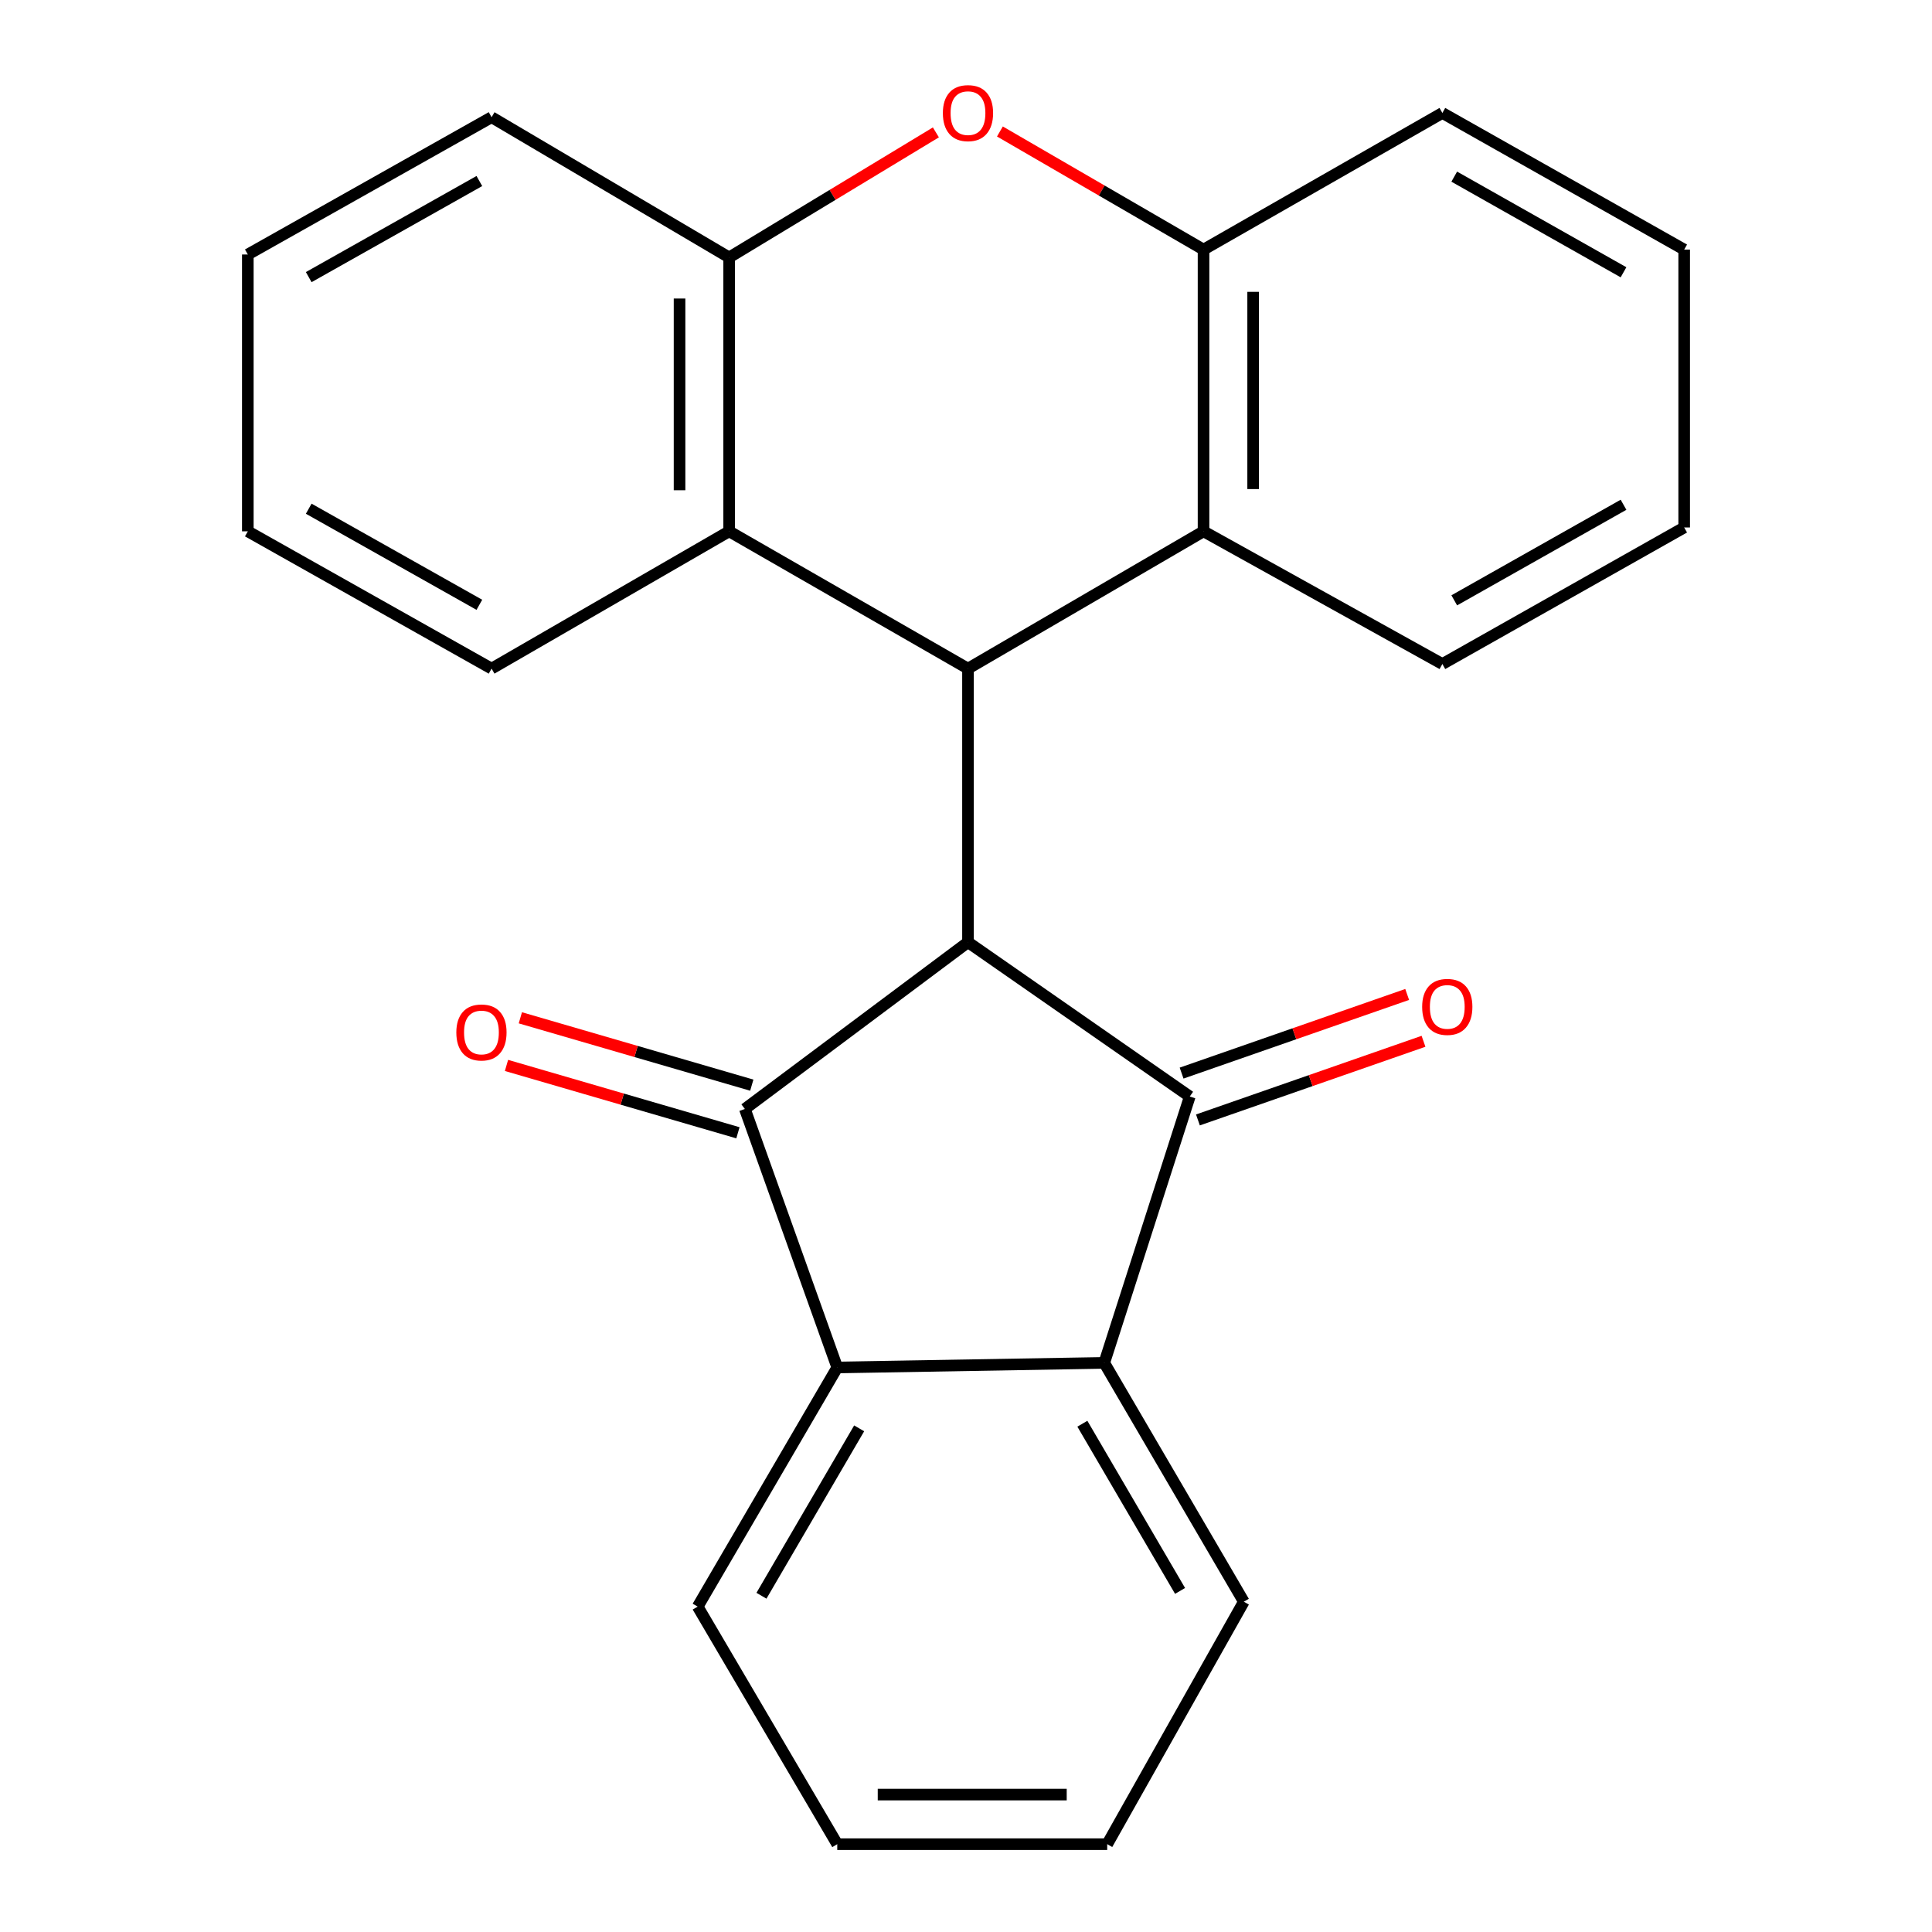 <?xml version='1.0' encoding='iso-8859-1'?>
<svg version='1.1' baseProfile='full'
              xmlns='http://www.w3.org/2000/svg'
                      xmlns:rdkit='http://www.rdkit.org/xml'
                      xmlns:xlink='http://www.w3.org/1999/xlink'
                  xml:space='preserve'
width='1000px' height='1000px' viewBox='0 0 1000 1000'>
<!-- END OF HEADER -->
<rect style='opacity:1.0;fill:#FFFFFF;stroke:none' width='1000' height='1000' x='0' y='0'> </rect>
<path class='bond-0' d='M 501.027,487.68 L 385.537,574.002' style='fill:none;fill-rule:evenodd;stroke:#000000;stroke-width:6px;stroke-linecap:butt;stroke-linejoin:miter;stroke-opacity:1' />
<path class='bond-1' d='M 501.027,487.68 L 615.818,567.555' style='fill:none;fill-rule:evenodd;stroke:#000000;stroke-width:6px;stroke-linecap:butt;stroke-linejoin:miter;stroke-opacity:1' />
<path class='bond-2' d='M 501.027,487.68 L 501.027,346.075' style='fill:none;fill-rule:evenodd;stroke:#000000;stroke-width:6px;stroke-linecap:butt;stroke-linejoin:miter;stroke-opacity:1' />
<path class='bond-4' d='M 385.537,574.002 L 433.362,707.805' style='fill:none;fill-rule:evenodd;stroke:#000000;stroke-width:6px;stroke-linecap:butt;stroke-linejoin:miter;stroke-opacity:1' />
<path class='bond-11' d='M 389.124,561.676 L 329.228,544.244' style='fill:none;fill-rule:evenodd;stroke:#000000;stroke-width:6px;stroke-linecap:butt;stroke-linejoin:miter;stroke-opacity:1' />
<path class='bond-11' d='M 329.228,544.244 L 269.332,526.812' style='fill:none;fill-rule:evenodd;stroke:#FF0000;stroke-width:6px;stroke-linecap:butt;stroke-linejoin:miter;stroke-opacity:1' />
<path class='bond-11' d='M 381.95,586.327 L 322.054,568.895' style='fill:none;fill-rule:evenodd;stroke:#000000;stroke-width:6px;stroke-linecap:butt;stroke-linejoin:miter;stroke-opacity:1' />
<path class='bond-11' d='M 322.054,568.895 L 262.158,551.463' style='fill:none;fill-rule:evenodd;stroke:#FF0000;stroke-width:6px;stroke-linecap:butt;stroke-linejoin:miter;stroke-opacity:1' />
<path class='bond-3' d='M 615.818,567.555 L 571.559,705.423' style='fill:none;fill-rule:evenodd;stroke:#000000;stroke-width:6px;stroke-linecap:butt;stroke-linejoin:miter;stroke-opacity:1' />
<path class='bond-10' d='M 620.044,579.676 L 678.424,559.322' style='fill:none;fill-rule:evenodd;stroke:#000000;stroke-width:6px;stroke-linecap:butt;stroke-linejoin:miter;stroke-opacity:1' />
<path class='bond-10' d='M 678.424,559.322 L 736.805,538.969' style='fill:none;fill-rule:evenodd;stroke:#FF0000;stroke-width:6px;stroke-linecap:butt;stroke-linejoin:miter;stroke-opacity:1' />
<path class='bond-10' d='M 611.592,555.433 L 669.972,535.08' style='fill:none;fill-rule:evenodd;stroke:#000000;stroke-width:6px;stroke-linecap:butt;stroke-linejoin:miter;stroke-opacity:1' />
<path class='bond-10' d='M 669.972,535.08 L 728.353,514.726' style='fill:none;fill-rule:evenodd;stroke:#FF0000;stroke-width:6px;stroke-linecap:butt;stroke-linejoin:miter;stroke-opacity:1' />
<path class='bond-6' d='M 501.027,346.075 L 622.949,275.015' style='fill:none;fill-rule:evenodd;stroke:#000000;stroke-width:6px;stroke-linecap:butt;stroke-linejoin:miter;stroke-opacity:1' />
<path class='bond-7' d='M 501.027,346.075 L 377.407,275.015' style='fill:none;fill-rule:evenodd;stroke:#000000;stroke-width:6px;stroke-linecap:butt;stroke-linejoin:miter;stroke-opacity:1' />
<path class='bond-13' d='M 571.559,705.423 L 643.802,829.043' style='fill:none;fill-rule:evenodd;stroke:#000000;stroke-width:6px;stroke-linecap:butt;stroke-linejoin:miter;stroke-opacity:1' />
<path class='bond-13' d='M 560.229,736.92 L 610.799,823.454' style='fill:none;fill-rule:evenodd;stroke:#000000;stroke-width:6px;stroke-linecap:butt;stroke-linejoin:miter;stroke-opacity:1' />
<path class='bond-24' d='M 571.559,705.423 L 433.362,707.805' style='fill:none;fill-rule:evenodd;stroke:#000000;stroke-width:6px;stroke-linecap:butt;stroke-linejoin:miter;stroke-opacity:1' />
<path class='bond-12' d='M 433.362,707.805 L 361.119,831.582' style='fill:none;fill-rule:evenodd;stroke:#000000;stroke-width:6px;stroke-linecap:butt;stroke-linejoin:miter;stroke-opacity:1' />
<path class='bond-12' d='M 444.699,739.313 L 394.129,825.957' style='fill:none;fill-rule:evenodd;stroke:#000000;stroke-width:6px;stroke-linecap:butt;stroke-linejoin:miter;stroke-opacity:1' />
<path class='bond-5' d='M 484.415,68.519 L 430.911,100.886' style='fill:none;fill-rule:evenodd;stroke:#FF0000;stroke-width:6px;stroke-linecap:butt;stroke-linejoin:miter;stroke-opacity:1' />
<path class='bond-5' d='M 430.911,100.886 L 377.407,133.252' style='fill:none;fill-rule:evenodd;stroke:#000000;stroke-width:6px;stroke-linecap:butt;stroke-linejoin:miter;stroke-opacity:1' />
<path class='bond-25' d='M 517.551,68.054 L 570.25,98.621' style='fill:none;fill-rule:evenodd;stroke:#FF0000;stroke-width:6px;stroke-linecap:butt;stroke-linejoin:miter;stroke-opacity:1' />
<path class='bond-25' d='M 570.25,98.621 L 622.949,129.187' style='fill:none;fill-rule:evenodd;stroke:#000000;stroke-width:6px;stroke-linecap:butt;stroke-linejoin:miter;stroke-opacity:1' />
<path class='bond-8' d='M 622.949,275.015 L 622.949,129.187' style='fill:none;fill-rule:evenodd;stroke:#000000;stroke-width:6px;stroke-linecap:butt;stroke-linejoin:miter;stroke-opacity:1' />
<path class='bond-8' d='M 648.623,253.141 L 648.623,151.062' style='fill:none;fill-rule:evenodd;stroke:#000000;stroke-width:6px;stroke-linecap:butt;stroke-linejoin:miter;stroke-opacity:1' />
<path class='bond-14' d='M 622.949,275.015 L 746.569,343.693' style='fill:none;fill-rule:evenodd;stroke:#000000;stroke-width:6px;stroke-linecap:butt;stroke-linejoin:miter;stroke-opacity:1' />
<path class='bond-9' d='M 377.407,275.015 L 377.407,133.252' style='fill:none;fill-rule:evenodd;stroke:#000000;stroke-width:6px;stroke-linecap:butt;stroke-linejoin:miter;stroke-opacity:1' />
<path class='bond-9' d='M 351.733,253.751 L 351.733,154.517' style='fill:none;fill-rule:evenodd;stroke:#000000;stroke-width:6px;stroke-linecap:butt;stroke-linejoin:miter;stroke-opacity:1' />
<path class='bond-15' d='M 377.407,275.015 L 254.444,346.075' style='fill:none;fill-rule:evenodd;stroke:#000000;stroke-width:6px;stroke-linecap:butt;stroke-linejoin:miter;stroke-opacity:1' />
<path class='bond-17' d='M 622.949,129.187 L 746.569,58.47' style='fill:none;fill-rule:evenodd;stroke:#000000;stroke-width:6px;stroke-linecap:butt;stroke-linejoin:miter;stroke-opacity:1' />
<path class='bond-16' d='M 377.407,133.252 L 254.444,60.667' style='fill:none;fill-rule:evenodd;stroke:#000000;stroke-width:6px;stroke-linecap:butt;stroke-linejoin:miter;stroke-opacity:1' />
<path class='bond-19' d='M 361.119,831.582 L 433.362,954.545' style='fill:none;fill-rule:evenodd;stroke:#000000;stroke-width:6px;stroke-linecap:butt;stroke-linejoin:miter;stroke-opacity:1' />
<path class='bond-18' d='M 643.802,829.043 L 573.085,954.545' style='fill:none;fill-rule:evenodd;stroke:#000000;stroke-width:6px;stroke-linecap:butt;stroke-linejoin:miter;stroke-opacity:1' />
<path class='bond-21' d='M 746.569,343.693 L 871.729,273.018' style='fill:none;fill-rule:evenodd;stroke:#000000;stroke-width:6px;stroke-linecap:butt;stroke-linejoin:miter;stroke-opacity:1' />
<path class='bond-21' d='M 752.719,310.735 L 840.331,261.263' style='fill:none;fill-rule:evenodd;stroke:#000000;stroke-width:6px;stroke-linecap:butt;stroke-linejoin:miter;stroke-opacity:1' />
<path class='bond-20' d='M 254.444,346.075 L 128.271,275.015' style='fill:none;fill-rule:evenodd;stroke:#000000;stroke-width:6px;stroke-linecap:butt;stroke-linejoin:miter;stroke-opacity:1' />
<path class='bond-20' d='M 248.116,313.046 L 159.795,263.304' style='fill:none;fill-rule:evenodd;stroke:#000000;stroke-width:6px;stroke-linecap:butt;stroke-linejoin:miter;stroke-opacity:1' />
<path class='bond-27' d='M 254.444,60.667 L 128.271,131.726' style='fill:none;fill-rule:evenodd;stroke:#000000;stroke-width:6px;stroke-linecap:butt;stroke-linejoin:miter;stroke-opacity:1' />
<path class='bond-27' d='M 248.116,93.696 L 159.795,143.437' style='fill:none;fill-rule:evenodd;stroke:#000000;stroke-width:6px;stroke-linecap:butt;stroke-linejoin:miter;stroke-opacity:1' />
<path class='bond-28' d='M 746.569,58.47 L 871.729,129.187' style='fill:none;fill-rule:evenodd;stroke:#000000;stroke-width:6px;stroke-linecap:butt;stroke-linejoin:miter;stroke-opacity:1' />
<path class='bond-28' d='M 752.714,91.43 L 840.326,140.932' style='fill:none;fill-rule:evenodd;stroke:#000000;stroke-width:6px;stroke-linecap:butt;stroke-linejoin:miter;stroke-opacity:1' />
<path class='bond-26' d='M 573.085,954.545 L 433.362,954.545' style='fill:none;fill-rule:evenodd;stroke:#000000;stroke-width:6px;stroke-linecap:butt;stroke-linejoin:miter;stroke-opacity:1' />
<path class='bond-26' d='M 552.127,928.872 L 454.32,928.872' style='fill:none;fill-rule:evenodd;stroke:#000000;stroke-width:6px;stroke-linecap:butt;stroke-linejoin:miter;stroke-opacity:1' />
<path class='bond-23' d='M 128.271,275.015 L 128.271,131.726' style='fill:none;fill-rule:evenodd;stroke:#000000;stroke-width:6px;stroke-linecap:butt;stroke-linejoin:miter;stroke-opacity:1' />
<path class='bond-22' d='M 871.729,273.018 L 871.729,129.187' style='fill:none;fill-rule:evenodd;stroke:#000000;stroke-width:6px;stroke-linecap:butt;stroke-linejoin:miter;stroke-opacity:1' />
<path  class='atom-6' d='M 488.027 58.55
Q 488.027 51.75, 491.387 47.95
Q 494.747 44.15, 501.027 44.15
Q 507.307 44.15, 510.667 47.95
Q 514.027 51.75, 514.027 58.55
Q 514.027 65.43, 510.627 69.35
Q 507.227 73.23, 501.027 73.23
Q 494.787 73.23, 491.387 69.35
Q 488.027 65.47, 488.027 58.55
M 501.027 70.03
Q 505.347 70.03, 507.667 67.15
Q 510.027 64.23, 510.027 58.55
Q 510.027 52.99, 507.667 50.19
Q 505.347 47.35, 501.027 47.35
Q 496.707 47.35, 494.347 50.15
Q 492.027 52.95, 492.027 58.55
Q 492.027 64.27, 494.347 67.15
Q 496.707 70.03, 501.027 70.03
' fill='#FF0000'/>
<path  class='atom-11' d='M 736.108 521.165
Q 736.108 514.365, 739.468 510.565
Q 742.828 506.765, 749.108 506.765
Q 755.388 506.765, 758.748 510.565
Q 762.108 514.365, 762.108 521.165
Q 762.108 528.045, 758.708 531.965
Q 755.308 535.845, 749.108 535.845
Q 742.868 535.845, 739.468 531.965
Q 736.108 528.085, 736.108 521.165
M 749.108 532.645
Q 753.428 532.645, 755.748 529.765
Q 758.108 526.845, 758.108 521.165
Q 758.108 515.605, 755.748 512.805
Q 753.428 509.965, 749.108 509.965
Q 744.788 509.965, 742.428 512.765
Q 740.108 515.565, 740.108 521.165
Q 740.108 526.885, 742.428 529.765
Q 744.788 532.645, 749.108 532.645
' fill='#FF0000'/>
<path  class='atom-12' d='M 236.195 534.401
Q 236.195 527.601, 239.555 523.801
Q 242.915 520.001, 249.195 520.001
Q 255.475 520.001, 258.835 523.801
Q 262.195 527.601, 262.195 534.401
Q 262.195 541.281, 258.795 545.201
Q 255.395 549.081, 249.195 549.081
Q 242.955 549.081, 239.555 545.201
Q 236.195 541.321, 236.195 534.401
M 249.195 545.881
Q 253.515 545.881, 255.835 543.001
Q 258.195 540.081, 258.195 534.401
Q 258.195 528.841, 255.835 526.041
Q 253.515 523.201, 249.195 523.201
Q 244.875 523.201, 242.515 526.001
Q 240.195 528.801, 240.195 534.401
Q 240.195 540.121, 242.515 543.001
Q 244.875 545.881, 249.195 545.881
' fill='#FF0000'/>
</svg>
